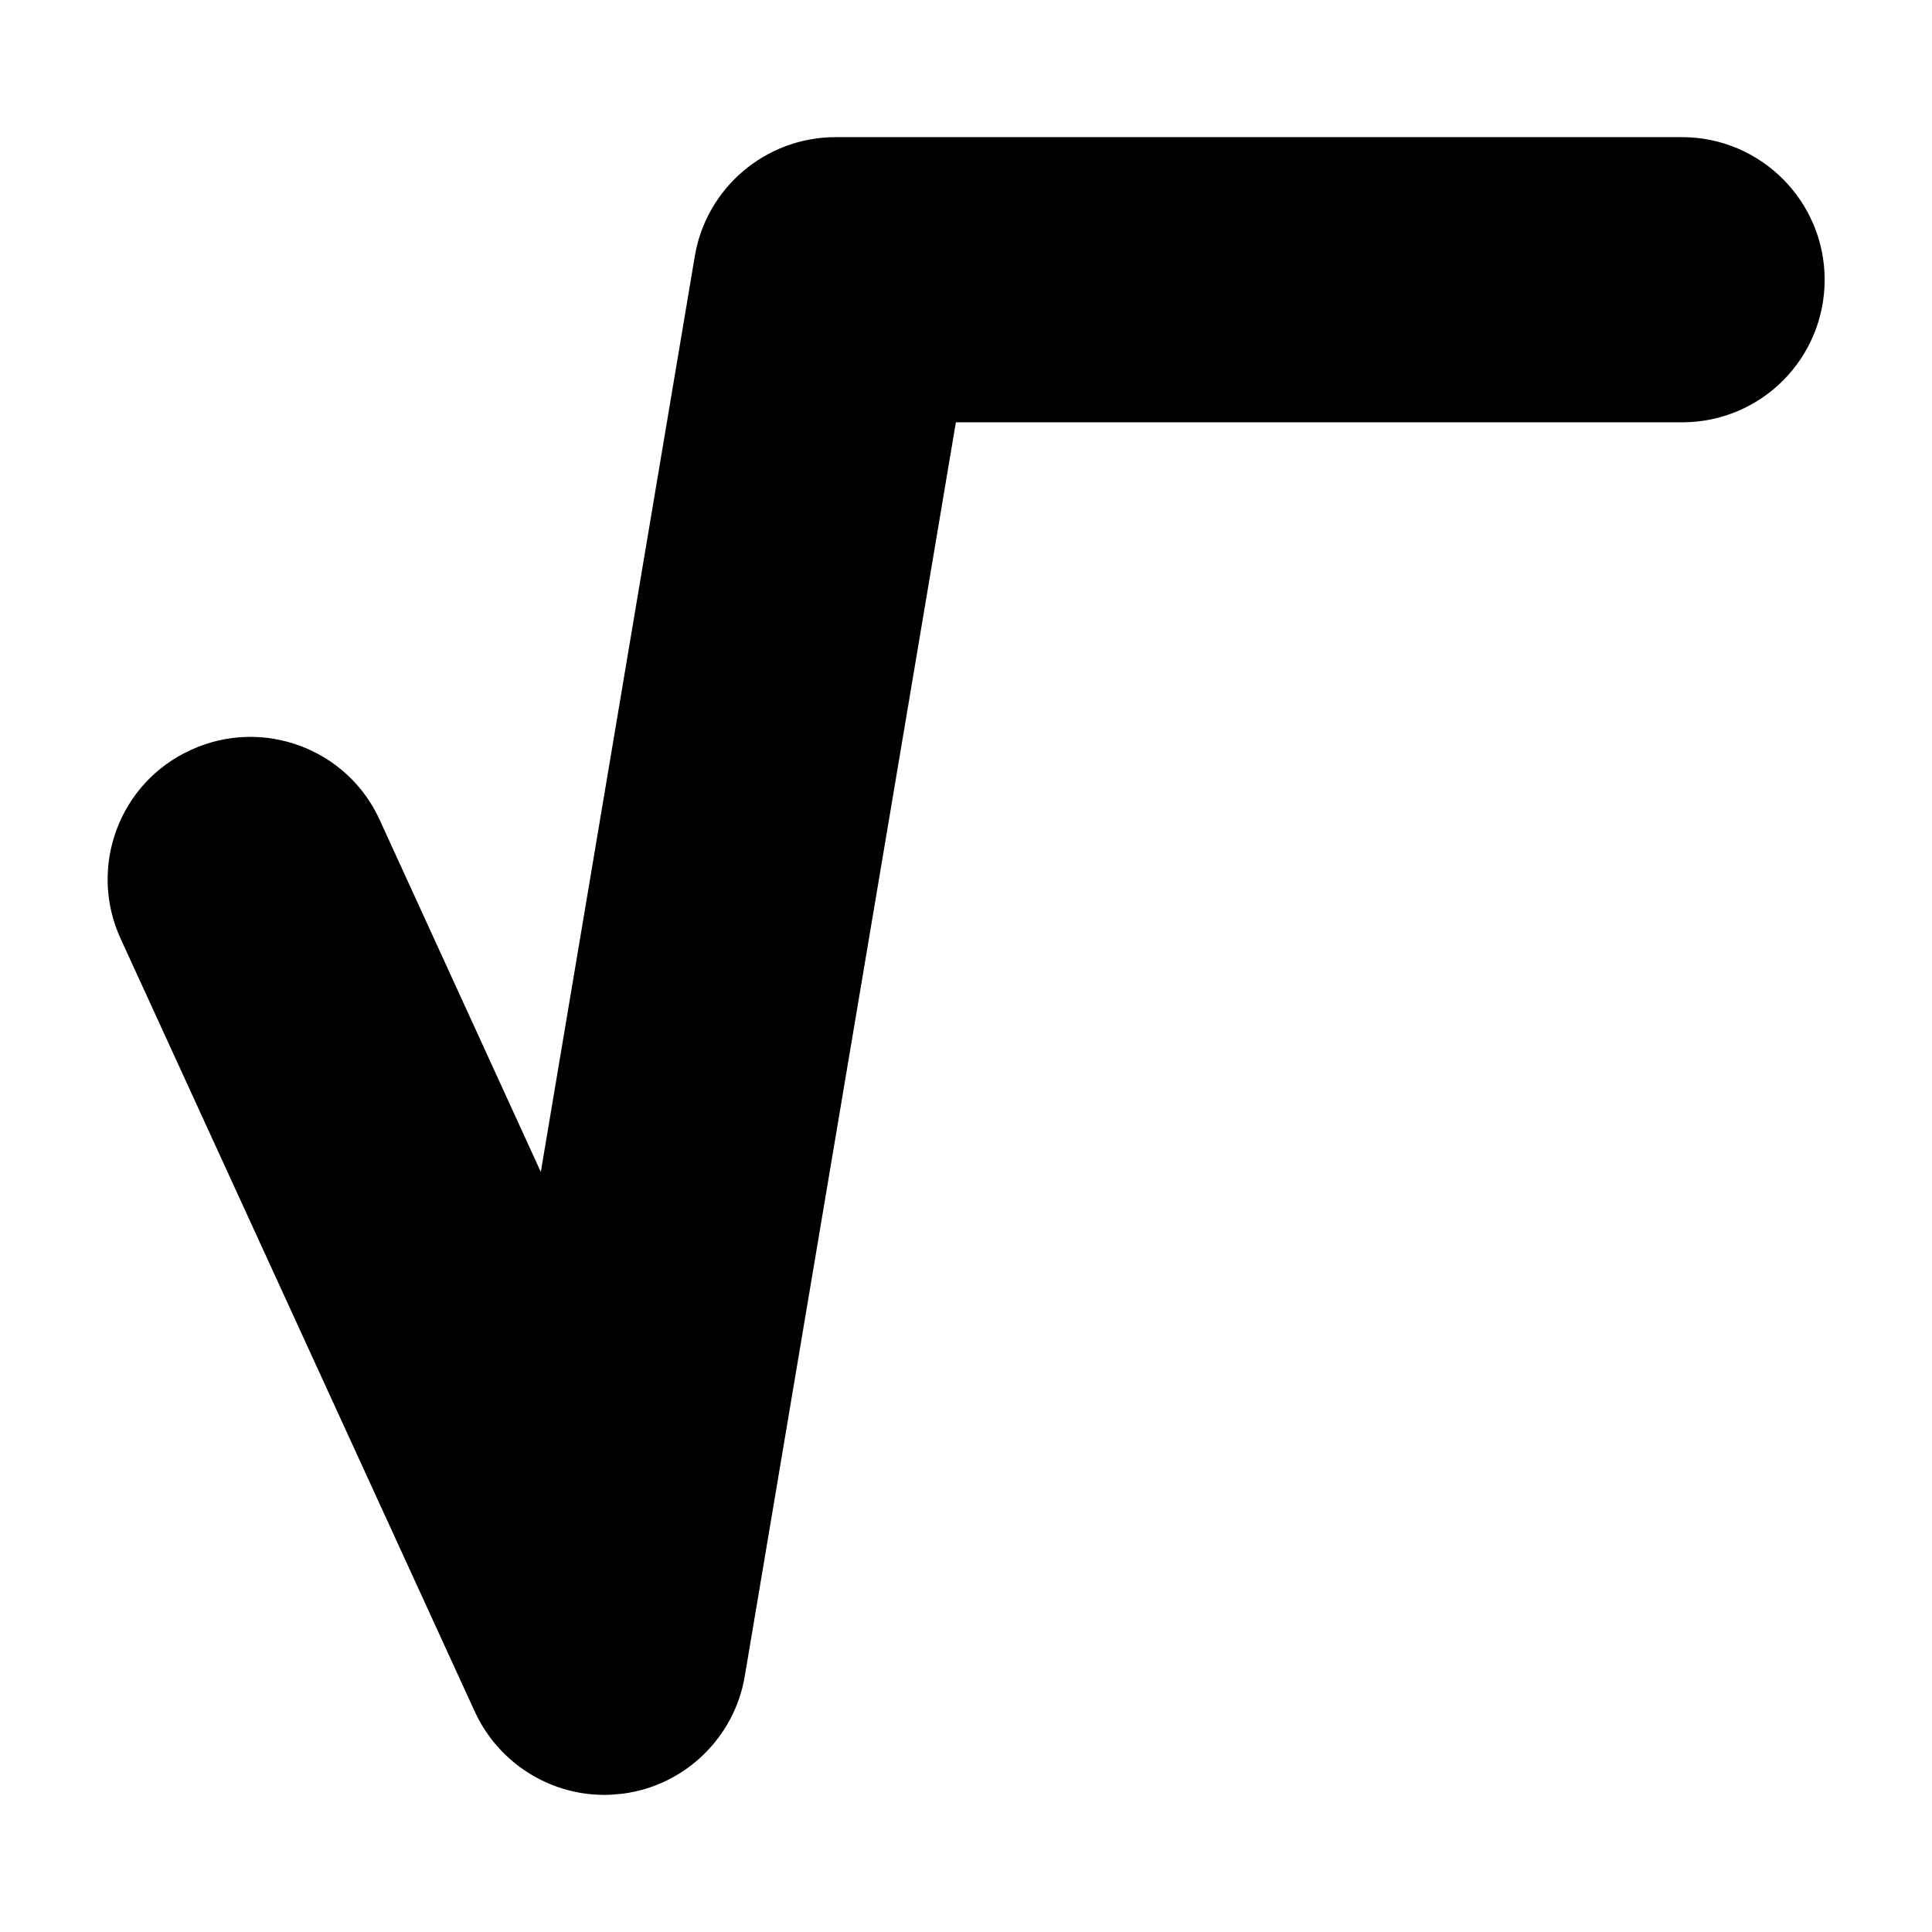 <?xml version="1.0" encoding="UTF-8"?>
<!-- Uploaded to: SVG Repo, www.svgrepo.com, Generator: SVG Repo Mixer Tools -->
<svg fill="#000000" width="800px" height="800px" version="1.1" viewBox="144 144 512 512" xmlns="http://www.w3.org/2000/svg">
 <path d="m304.11 619.66c-14.609 0-28.047-8.566-34.258-22l-93.875-204.88c-8.734-18.977-0.336-41.48 18.641-50.047 18.977-8.734 41.48-0.336 50.047 18.641l42.656 93.203 40.805-242.66c3.023-18.137 18.809-31.57 37.281-31.57l224.36-0.004c20.824 0 37.785 16.961 37.785 37.785 0 20.828-16.793 37.789-37.785 37.789h-192.45l-55.926 332.18c-2.688 16.289-15.785 29.055-32.242 31.234-1.848 0.172-3.359 0.34-5.039 0.34z"/>
</svg>